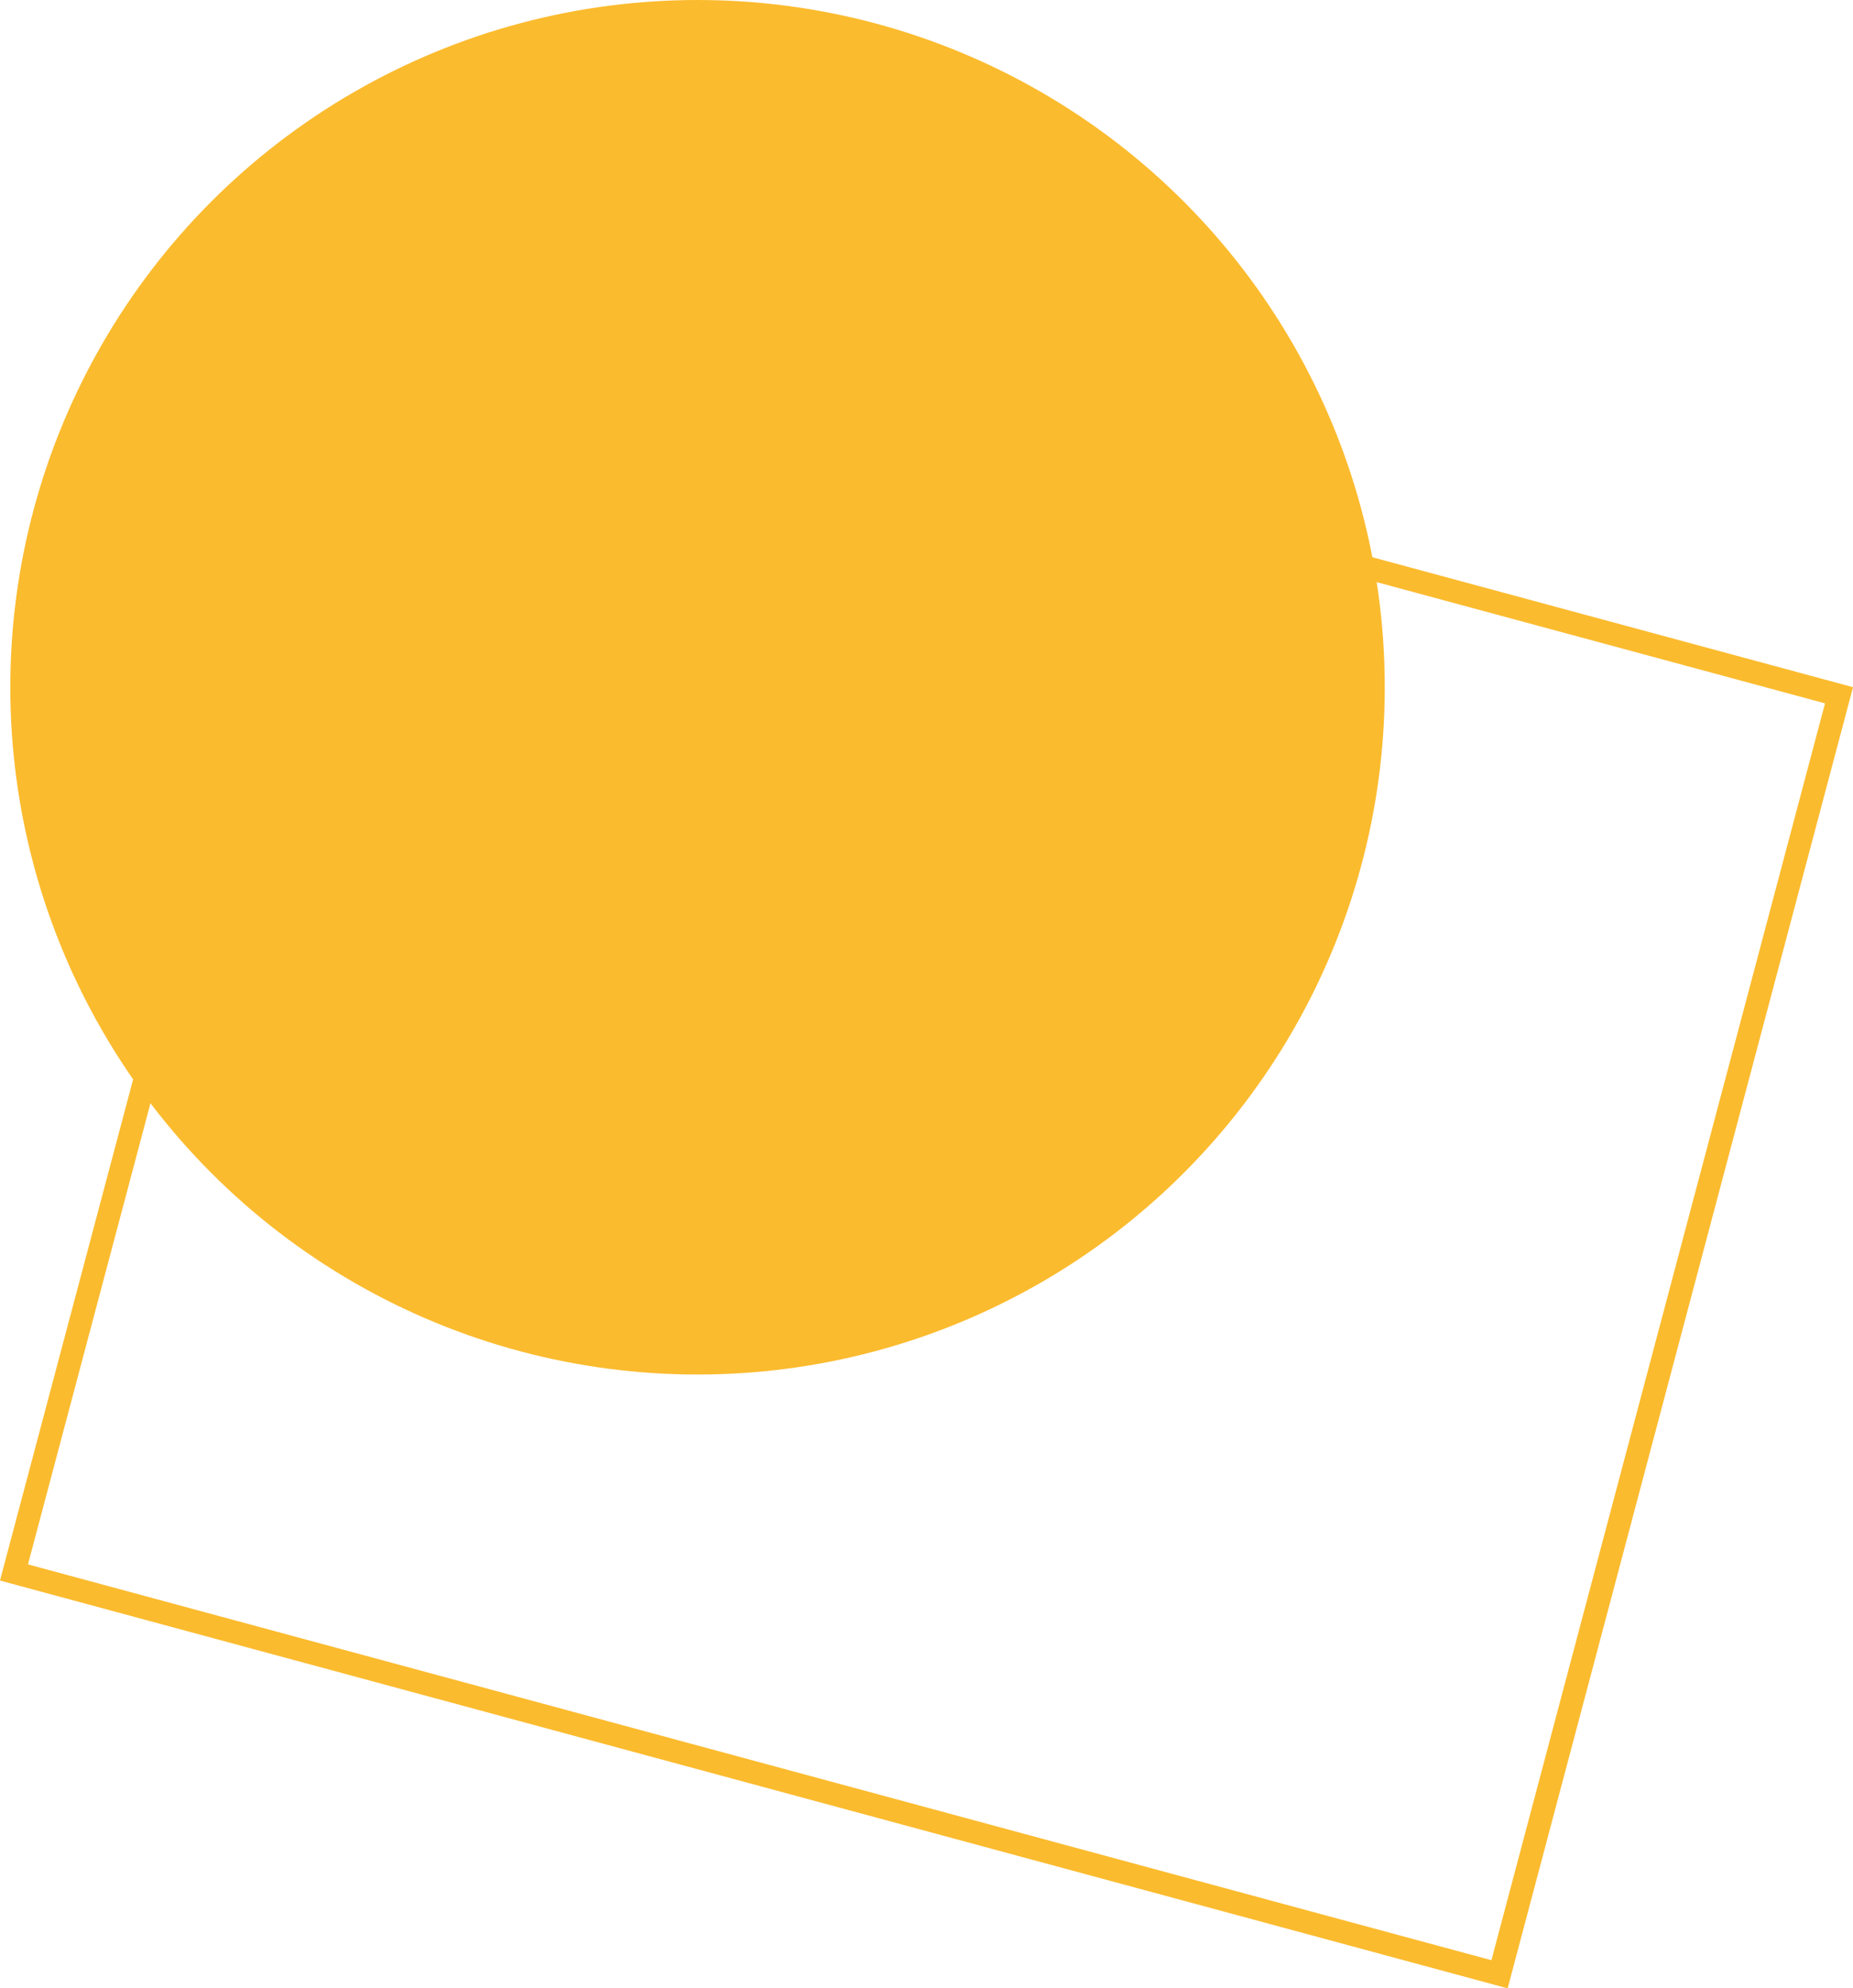 <svg xmlns="http://www.w3.org/2000/svg" viewBox="0 0 80.89 86.79"><defs><style>.cls-1{fill:#fbbb2e;}.cls-2,.cls-3{fill:none;}.cls-3{stroke:#fbbb2e;stroke-miterlimit:10;}</style></defs><title>Step Icon 03</title><g id="Layer_2" data-name="Layer 2"><g id="explore_icon_01.svg" data-name="explore icon 01.svg"><circle class="cls-1" cx="30.45" cy="30" r="30"/><path id="Rectangle_1_copy_7" data-name="Rectangle 1 copy 7" class="cls-2" d="M15.44,12.82,80.28,30.35,65.46,86.18.61,68.64Z"/><path class="cls-3" d="M15.44,12.82,80.28,30.35,65.46,86.18.61,68.64Z"/></g></g></svg>